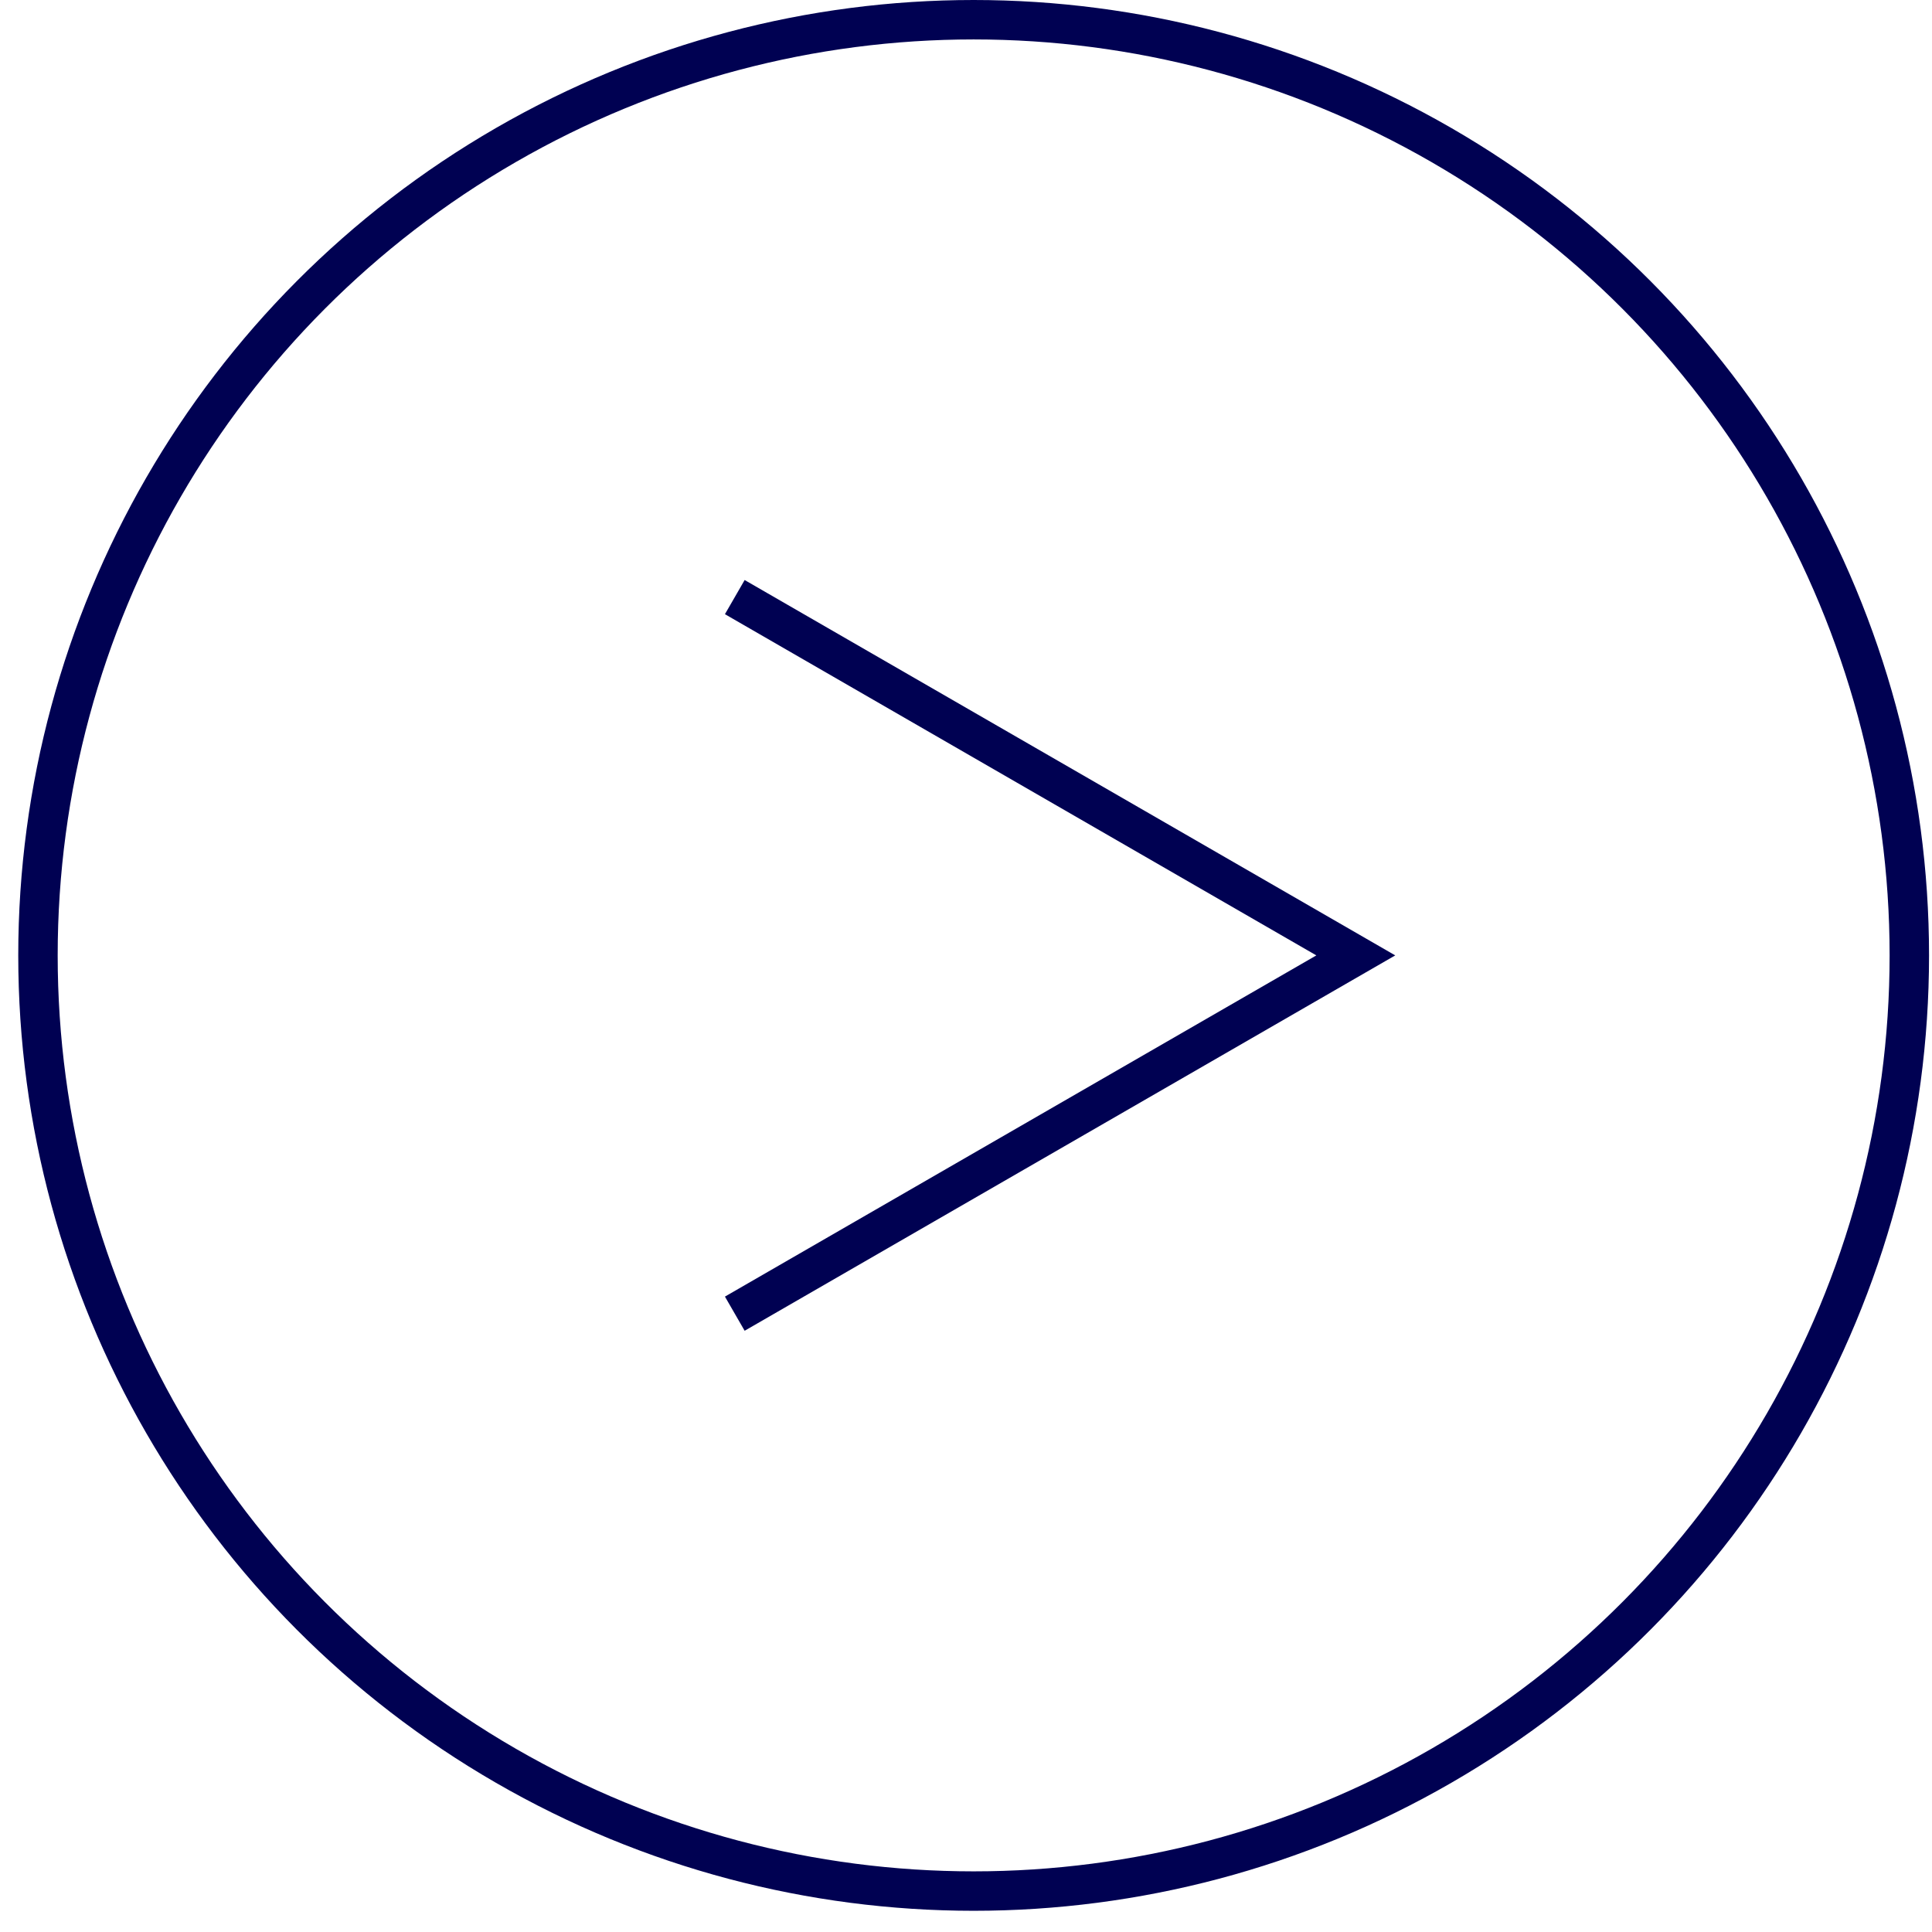 <svg width="49" height="49" viewBox="0 0 49 49" fill="none" xmlns="http://www.w3.org/2000/svg">
<circle cx="24.694" cy="24.231" r="23.731" stroke="#000152"/>
<path d="M18.636 33.318L34.386 24.231L18.636 15.144" stroke="#000152"/>
</svg>
